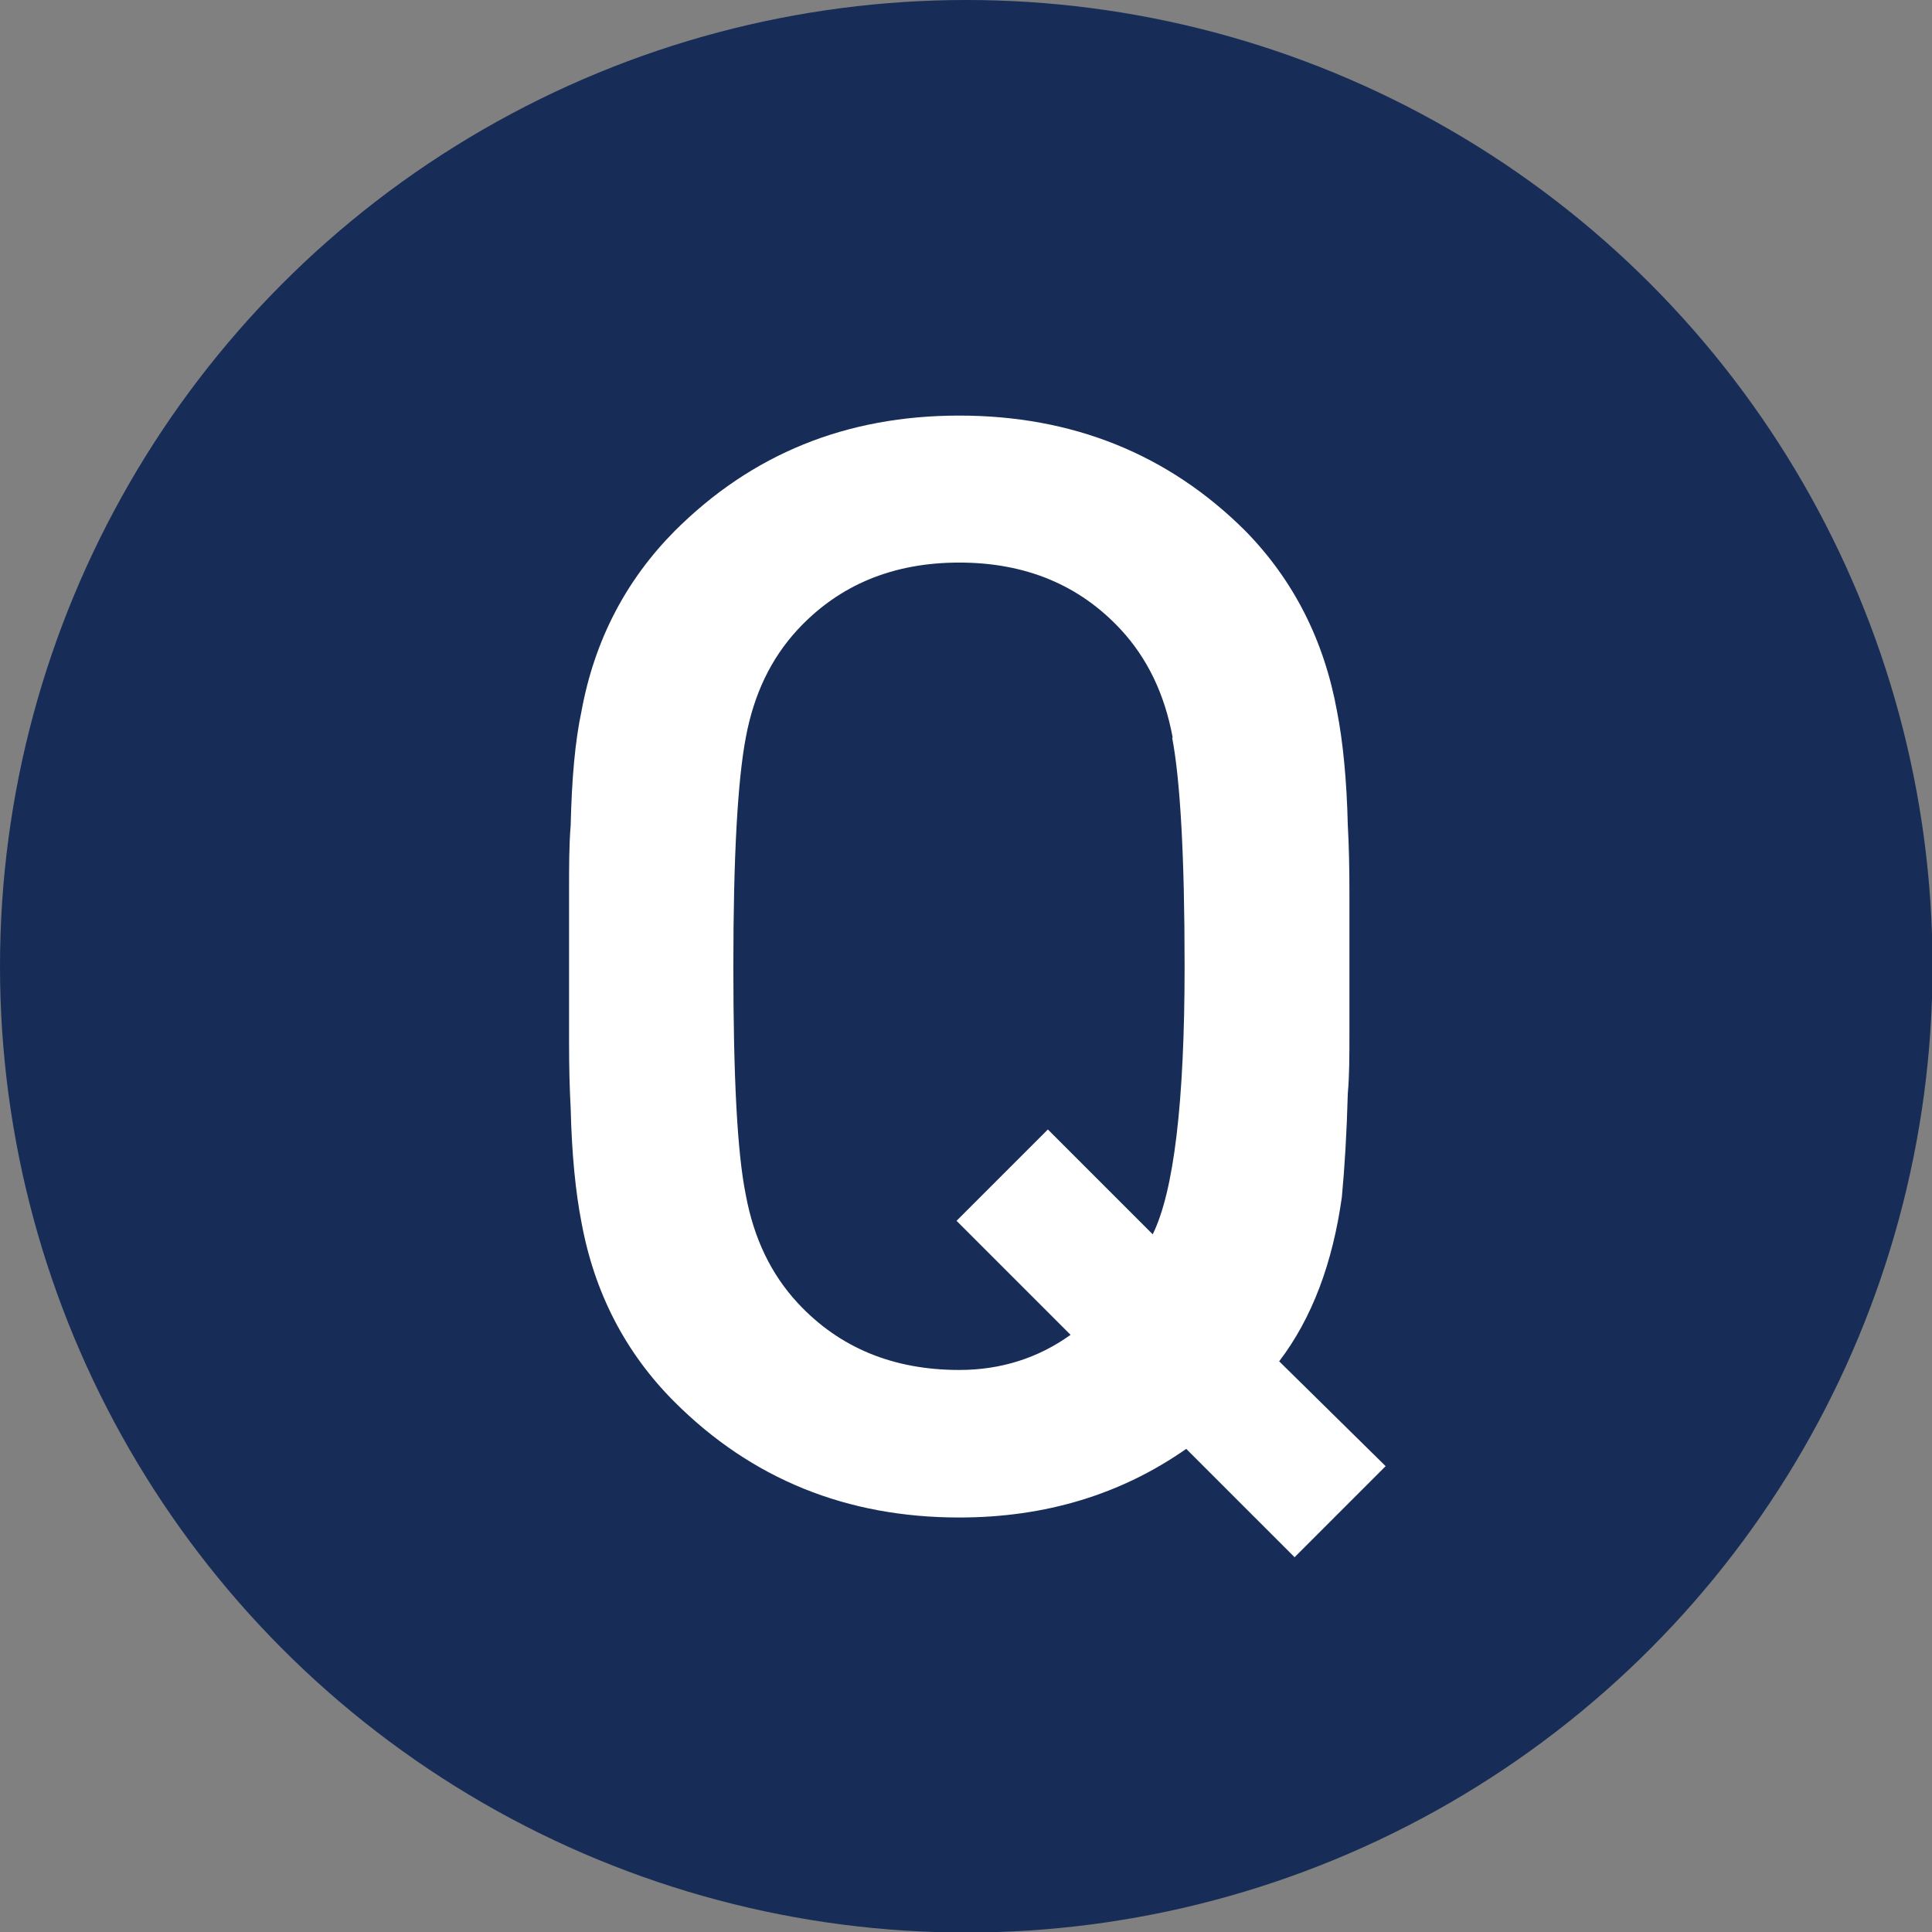 <?xml version="1.0" encoding="UTF-8"?>
<svg xmlns="http://www.w3.org/2000/svg" width="35.75" height="35.75" viewBox="0 0 35.75 35.75">
  <rect x="0" y="0" width="35.75" height="35.75" fill="#808080" stroke="none"/>
  <defs>
    <style>
      .d {
        fill: #fff;
      }

      .e {
        fill: #172d57;
      }
    </style>
  </defs>
  <g id="a" data-name="レイヤー 1"/>
  <g id="b" data-name="レイヤー 2">
    <g id="c" data-name="レイヤー 1">
      <g>
        <circle class="e" cx="17.88" cy="17.88" r="17.88"/>
        <path class="d" d="M23.95,28.81l-2-2c-1.2,.84-2.6,1.27-4.2,1.27-2.08,0-3.84-.71-5.27-2.14-.9-.9-1.48-2.01-1.72-3.32-.11-.56-.18-1.27-.2-2.11-.02-.36-.03-.77-.03-1.24v-2.76c0-.47,0-.88,.03-1.24,.02-.85,.08-1.55,.2-2.11,.24-1.31,.82-2.42,1.72-3.33,1.43-1.43,3.18-2.14,5.27-2.14s3.87,.71,5.3,2.14c.88,.9,1.45,2.01,1.69,3.33,.11,.56,.18,1.27,.2,2.11,.02,.36,.03,.77,.03,1.24v2.59c0,.43,0,.81-.03,1.13-.02,.75-.06,1.39-.11,1.92-.17,1.22-.55,2.24-1.16,3.04l1.97,1.94-1.69,1.69Zm-2.25-15.16c-.15-.81-.47-1.47-.96-2-.77-.83-1.77-1.24-2.99-1.24s-2.22,.41-2.99,1.24c-.49,.53-.81,1.19-.96,2-.15,.79-.23,2.2-.23,4.23s.07,3.44,.23,4.23c.15,.81,.47,1.47,.96,2,.77,.83,1.77,1.24,2.99,1.24,.77,0,1.46-.22,2.06-.65l-2.11-2.11,1.69-1.69,1.94,1.94c.39-.79,.59-2.44,.59-4.96,0-2.03-.08-3.44-.23-4.23Z"/>
      </g>
    </g>
  </g>
</svg>